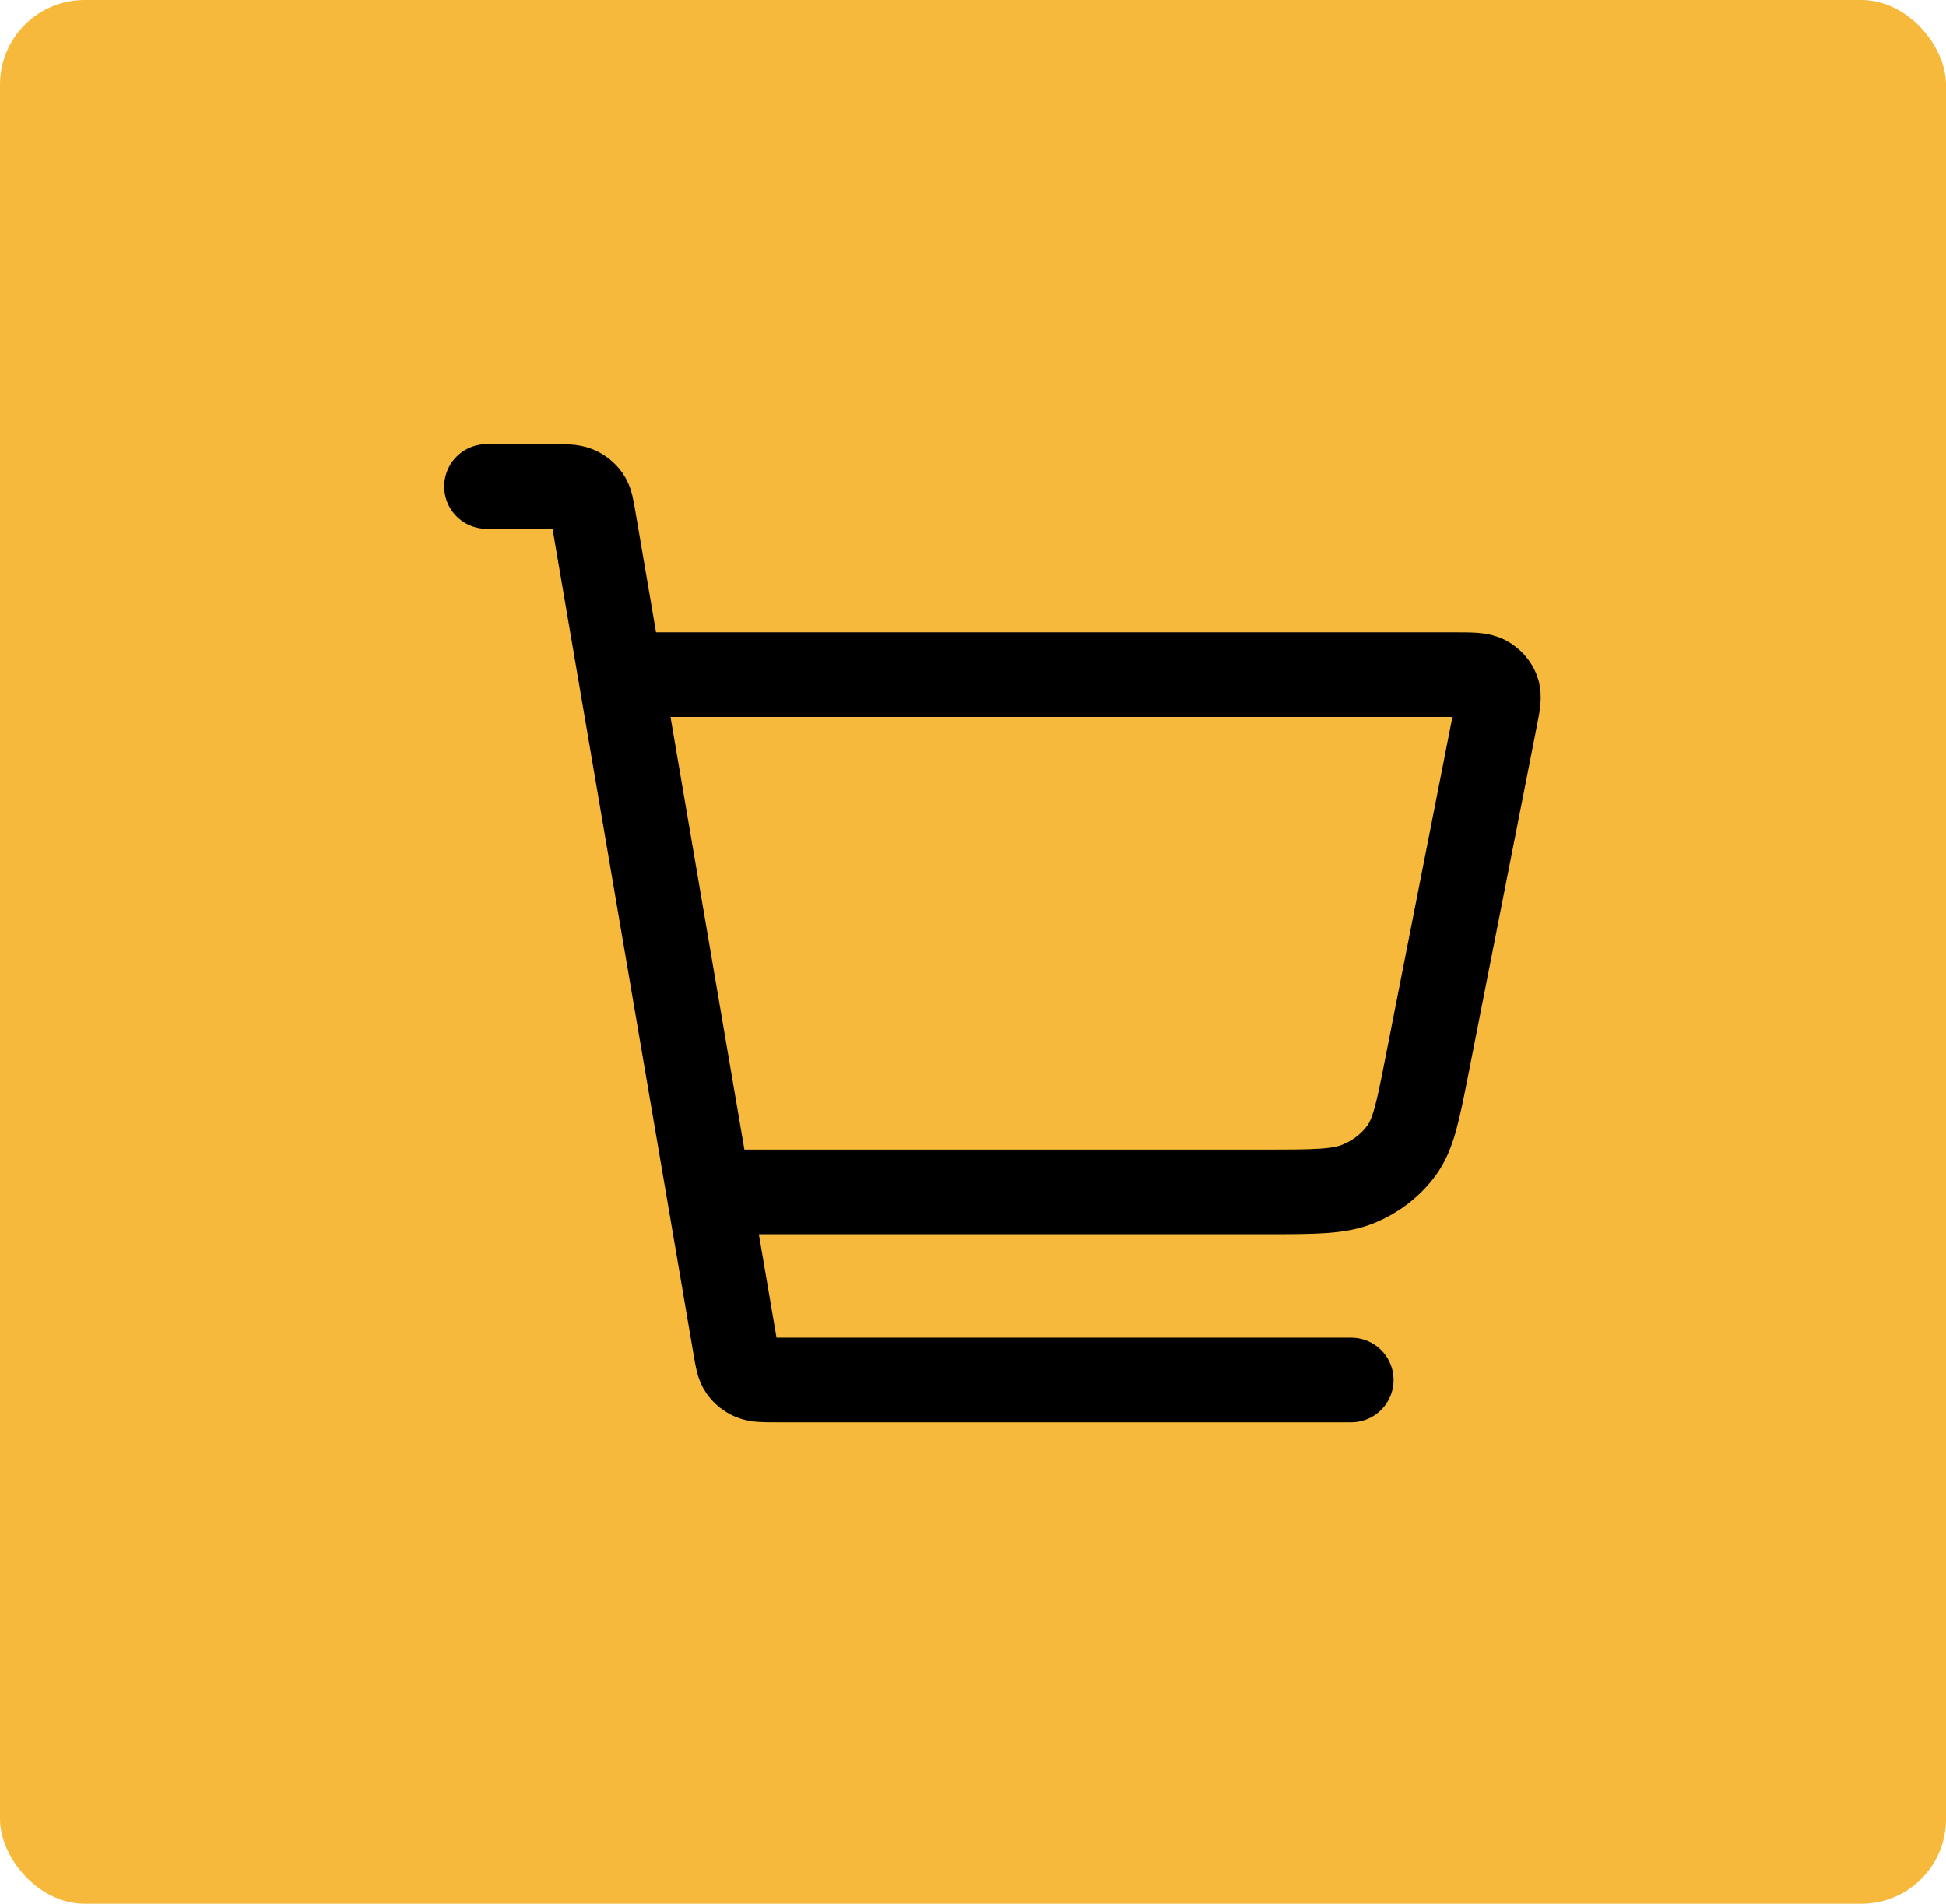 <svg width="46" height="45" viewBox="0 0 46 45" fill="none" xmlns="http://www.w3.org/2000/svg">
<rect width="46" height="45" rx="2" fill="#F6B93B"/>
<path d="M16.911 28.174H29.932C31.074 28.174 31.645 28.174 32.111 27.983C32.521 27.815 32.872 27.544 33.125 27.201C33.411 26.811 33.513 26.292 33.718 25.253L35.342 16.995C35.413 16.635 35.448 16.454 35.393 16.314C35.345 16.191 35.252 16.087 35.129 16.021C34.989 15.946 34.791 15.946 34.395 15.946H15.107M11.5 11.5H13.083C13.375 11.5 13.521 11.5 13.639 11.549C13.743 11.593 13.831 11.663 13.894 11.751C13.965 11.851 13.988 11.984 14.033 12.251L17.384 31.869C17.429 32.136 17.452 32.269 17.523 32.369C17.586 32.457 17.674 32.527 17.778 32.571C17.896 32.62 18.042 32.62 18.334 32.62H31.941" stroke="black" stroke-width="2" stroke-linecap="round" stroke-linejoin="round"/>
</svg>
